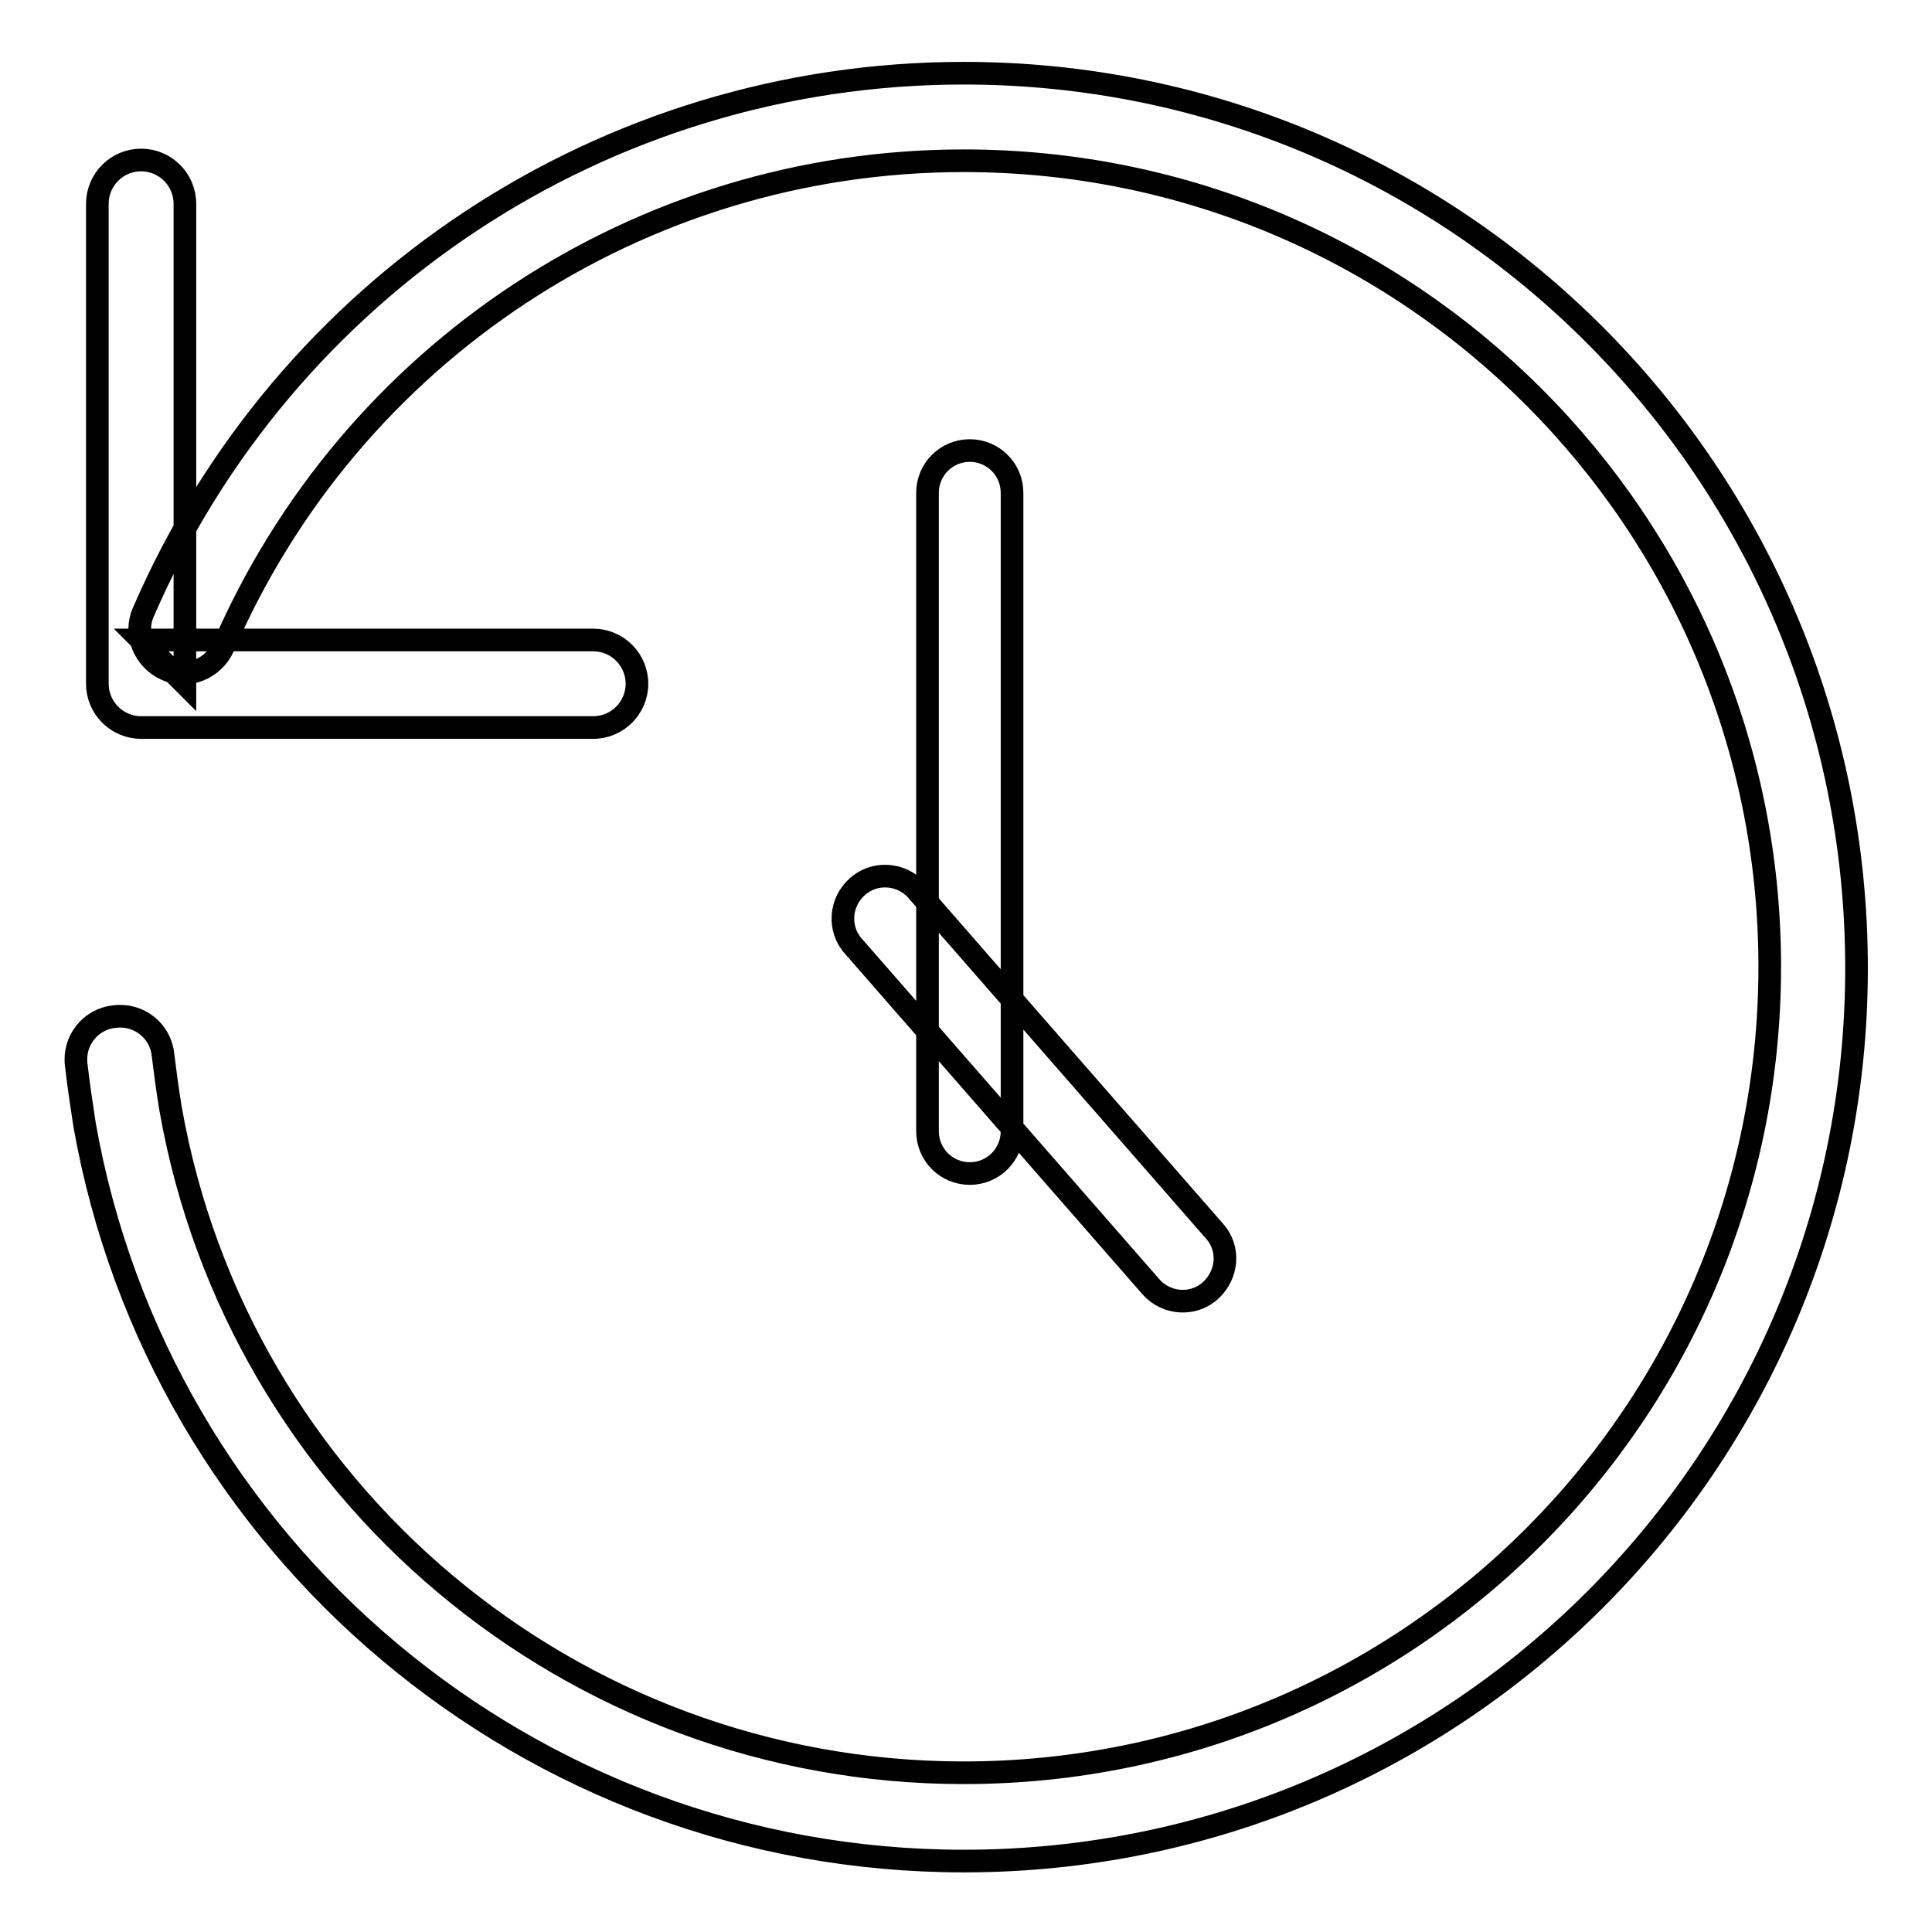 <?xml version="1.0" encoding="utf-8"?>
<!-- Svg Vector Icons : http://www.onlinewebfonts.com/icon -->
<!DOCTYPE svg PUBLIC "-//W3C//DTD SVG 1.1//EN" "http://www.w3.org/Graphics/SVG/1.1/DTD/svg11.dtd">
<svg version="1.1" xmlns="http://www.w3.org/2000/svg" xmlns:xlink="http://www.w3.org/1999/xlink" x="0px" y="0px" viewBox="0 0 256 256" enable-background="new 0 0 256 256" xml:space="preserve">
<g><g><path stroke-width="3" fill-opacity="0" stroke="#000000"  d="M122.9,149.9c0,3.1,2.5,5.6,5.6,5.6c3.1,0,5.6-2.5,5.6-5.6V65.3c0-3.1-2.5-5.6-5.6-5.6c-3.1,0-5.6,2.5-5.6,5.6V149.9z M121.5,118c-2-2.3-5.6-2.6-7.9-0.5c-2.3,2-2.6,5.6-0.5,7.9l39.4,45.1c2,2.3,5.6,2.6,7.9,0.5s2.6-5.6,0.5-7.9L121.5,118z M19,81.1c-1.3,2.9,0.1,6.3,3,7.6c2.9,1.3,6.3-0.1,7.6-3c16.8-38.8,55.1-64.4,98.1-64.4c59,0,106.8,47.8,106.8,106.8c0,59-47.8,106.8-106.8,106.8c-52,0-96.2-37.4-105.1-88c-0.4-2.4-0.7-4.7-1-7.1c-0.3-3.2-3.2-5.5-6.4-5.1c-3.2,0.3-5.5,3.2-5.1,6.4c0.3,2.6,0.7,5.3,1.1,7.9c9.9,56.1,58.9,97.6,116.5,97.6c65.4,0,118.3-53,118.3-118.3C246,62.7,193,9.7,127.7,9.7C80,9.7,37.6,38.1,19,81.1z M24.5,27c0-3.2-2.6-5.8-5.8-5.8c-3.2,0-5.8,2.6-5.8,5.8v63.6c0,3.2,2.6,5.8,5.8,5.8h59.9c3.2,0,5.8-2.6,5.8-5.8c0-3.2-2.6-5.8-5.8-5.8H18.7l5.8,5.8V27z"/></g></g>
</svg>